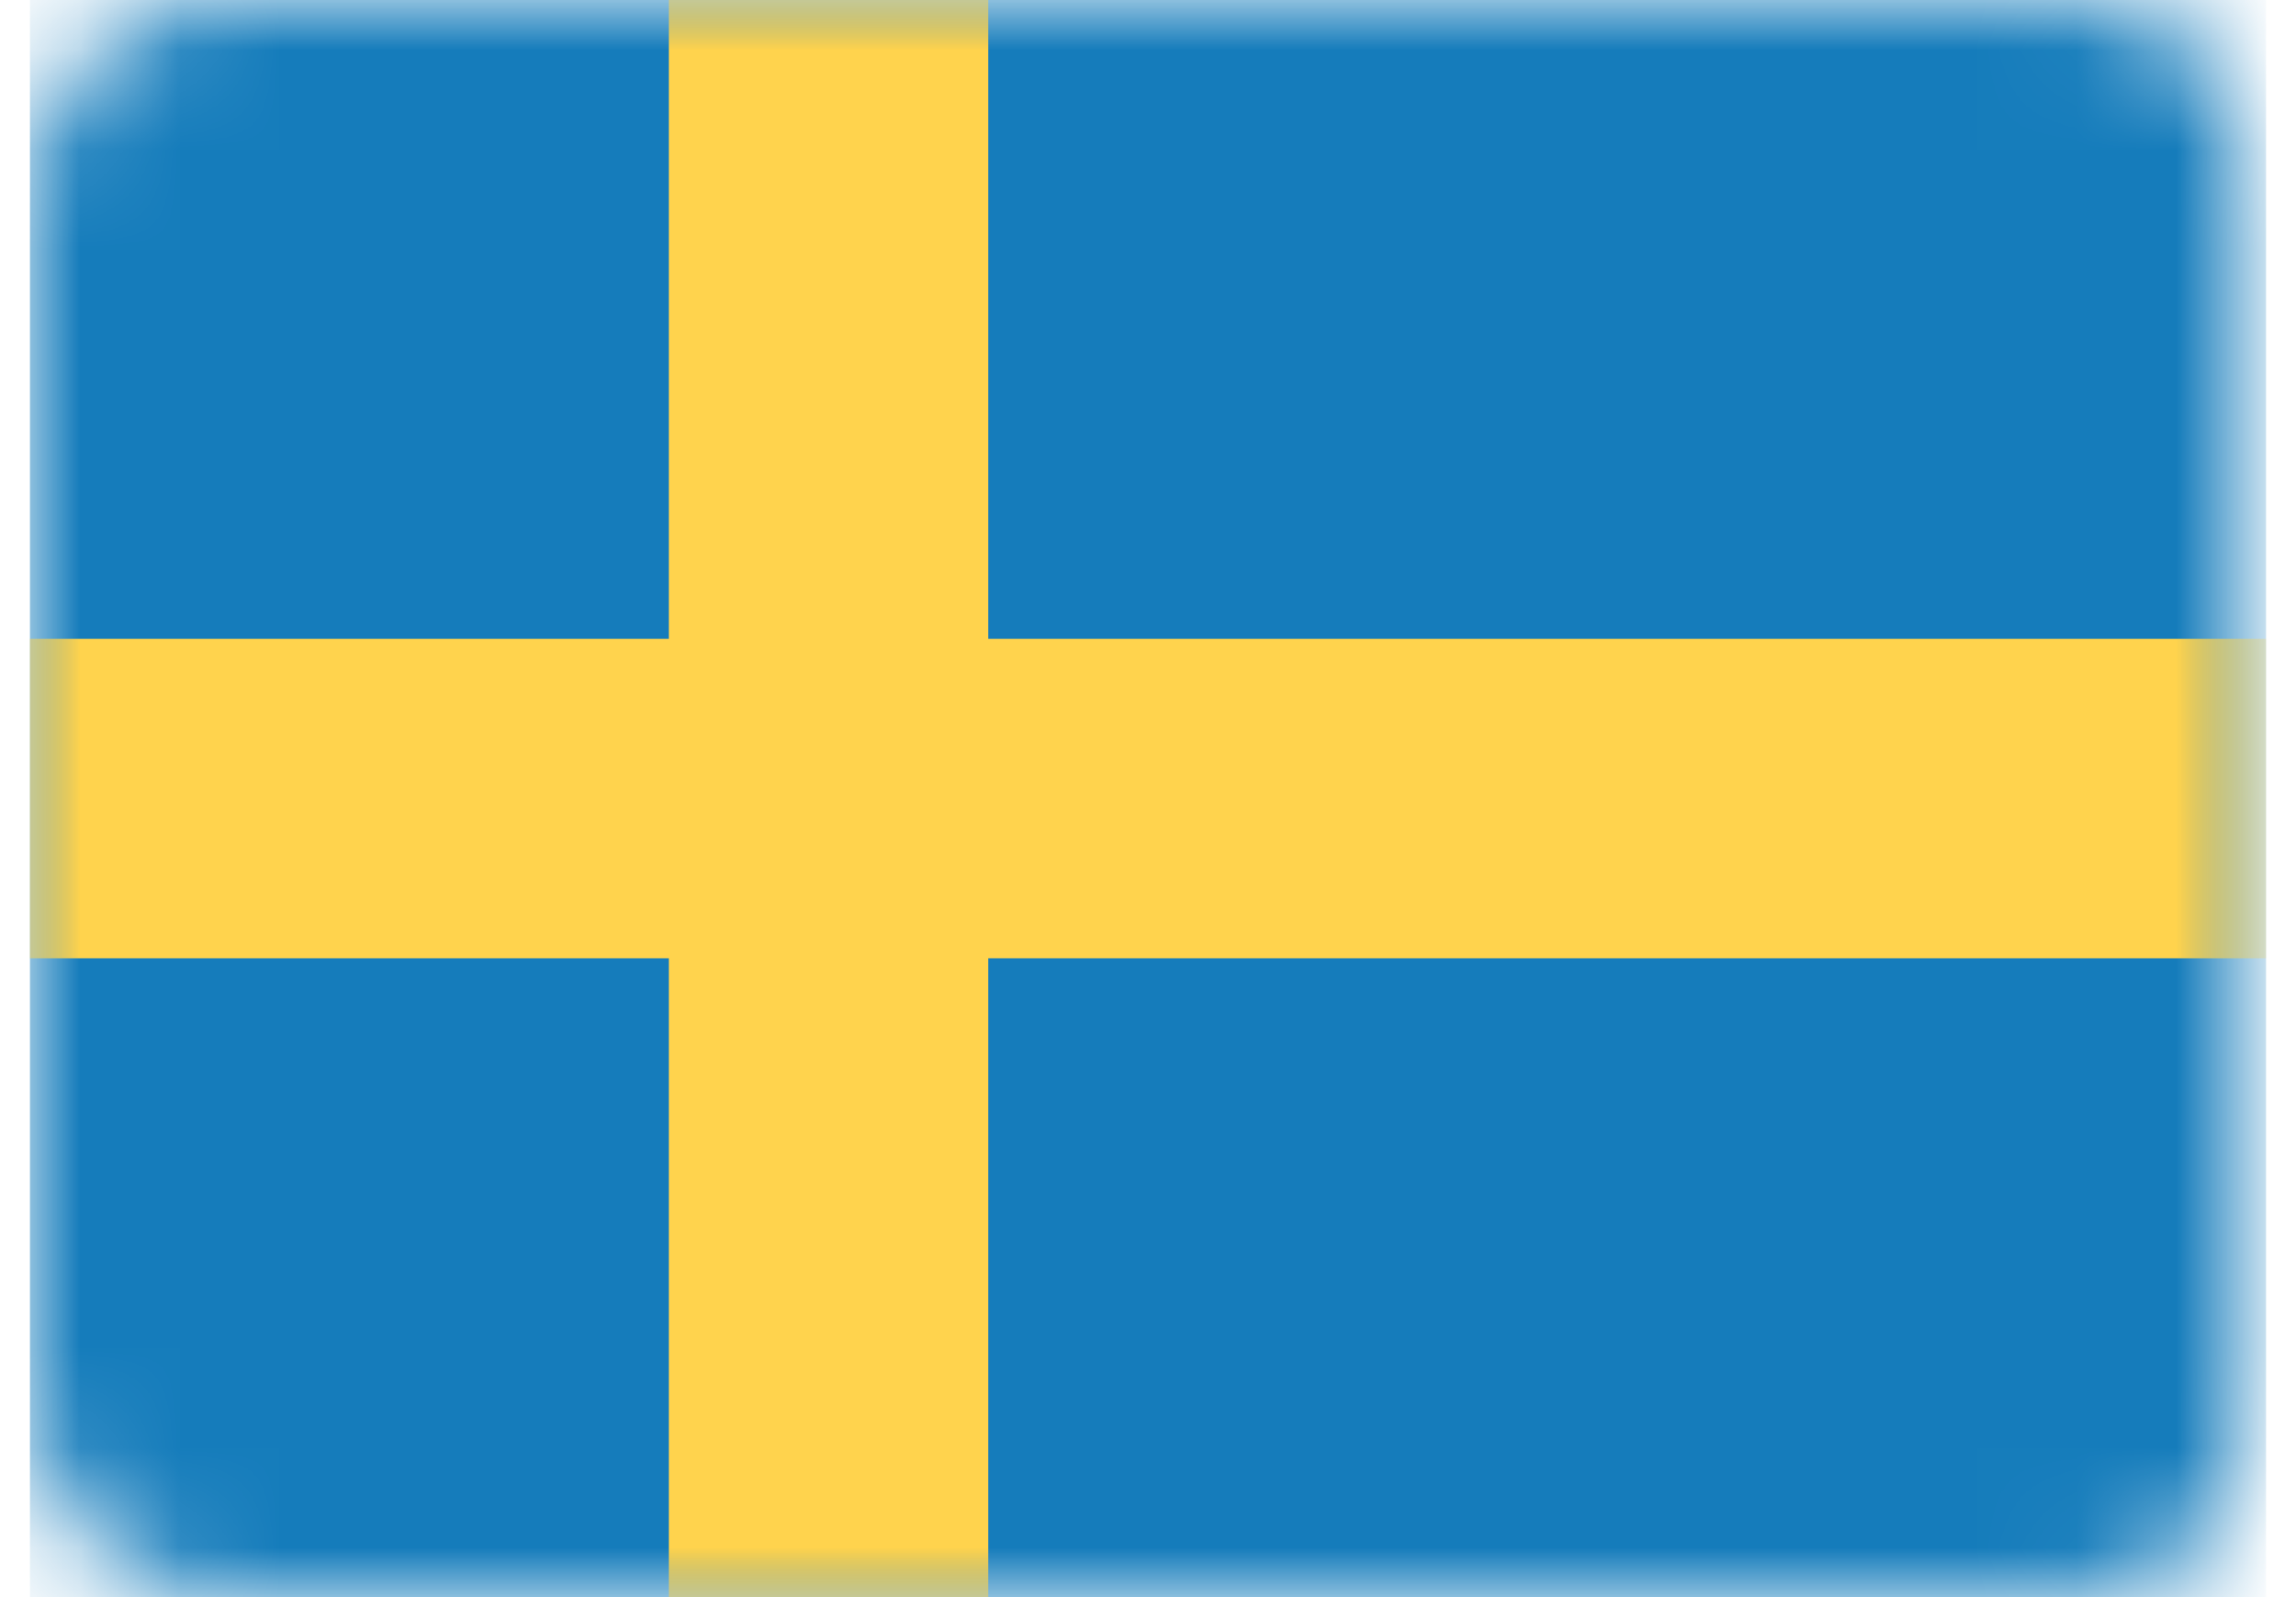 <?xml version="1.0" encoding="utf-8"?>
<!-- Generator: Adobe Illustrator 24.0.1, SVG Export Plug-In . SVG Version: 6.00 Build 0)  -->
<svg version="1.1" id="Layer_1" xmlns="http://www.w3.org/2000/svg" xmlns:xlink="http://www.w3.org/1999/xlink" x="0px" y="0px"
	 width="23px" height="16px" viewBox="0 0 23 16" style="enable-background:new 0 0 23 16;" xml:space="preserve">
<style type="text/css">
	.st0{fill-rule:evenodd;clip-rule:evenodd;fill:#FFFFFF;}
	.st1{filter:url(#Adobe_OpacityMaskFilter);}
	.st2{mask:url(#b_1_);fill-rule:evenodd;clip-rule:evenodd;fill:#157CBB;}
	.st3{filter:url(#Adobe_OpacityMaskFilter_1_);}
	.st4{mask:url(#b_2_);fill-rule:evenodd;clip-rule:evenodd;fill:#FFD34D;}
</style>
<g>
	<g>
		<path id="a_1_" class="st0" d="M2.3,0h18.4c1.1,0,2,0.9,2,2v12c0,1.1-0.9,2-2,2H2.3c-1.1,0-2-0.9-2-2V2C0.3,0.9,1.2,0,2.3,0z"/>
	</g>
	<defs>
		<filter id="Adobe_OpacityMaskFilter" filterUnits="userSpaceOnUse" x="0.3" y="0" width="22.4" height="16">
			<feColorMatrix  type="matrix" values="1 0 0 0 0  0 1 0 0 0  0 0 1 0 0  0 0 0 1 0"/>
		</filter>
	</defs>
	<mask maskUnits="userSpaceOnUse" x="0.3" y="0" width="22.4" height="16" id="b_1_">
		<g class="st1">
			<path id="a_2_" class="st0" d="M2.3,0h18.4c1.1,0,2,0.9,2,2v12c0,1.1-0.9,2-2,2H2.3c-1.1,0-2-0.9-2-2V2C0.3,0.9,1.2,0,2.3,0z"/>
		</g>
	</mask>
	<path class="st2" d="M0.3,0h22.4v16H0.3V0z"/>
	<defs>
		<filter id="Adobe_OpacityMaskFilter_1_" filterUnits="userSpaceOnUse" x="0.3" y="0" width="22.4" height="16">
			<feColorMatrix  type="matrix" values="1 0 0 0 0  0 1 0 0 0  0 0 1 0 0  0 0 0 1 0"/>
		</filter>
	</defs>
	<mask maskUnits="userSpaceOnUse" x="0.3" y="0" width="22.4" height="16" id="b_2_">
		<g class="st3">
			<path id="a_3_" class="st0" d="M2.3,0h18.4c1.1,0,2,0.9,2,2v12c0,1.1-0.9,2-2,2H2.3c-1.1,0-2-0.9-2-2V2C0.3,0.9,1.2,0,2.3,0z"/>
		</g>
	</mask>
	<path class="st4" d="M0.3,9.6h6.4V16h3.2V9.6h12.8V6.4H9.9V0H6.7v6.4H0.3V9.6z"/>
</g>
</svg>
